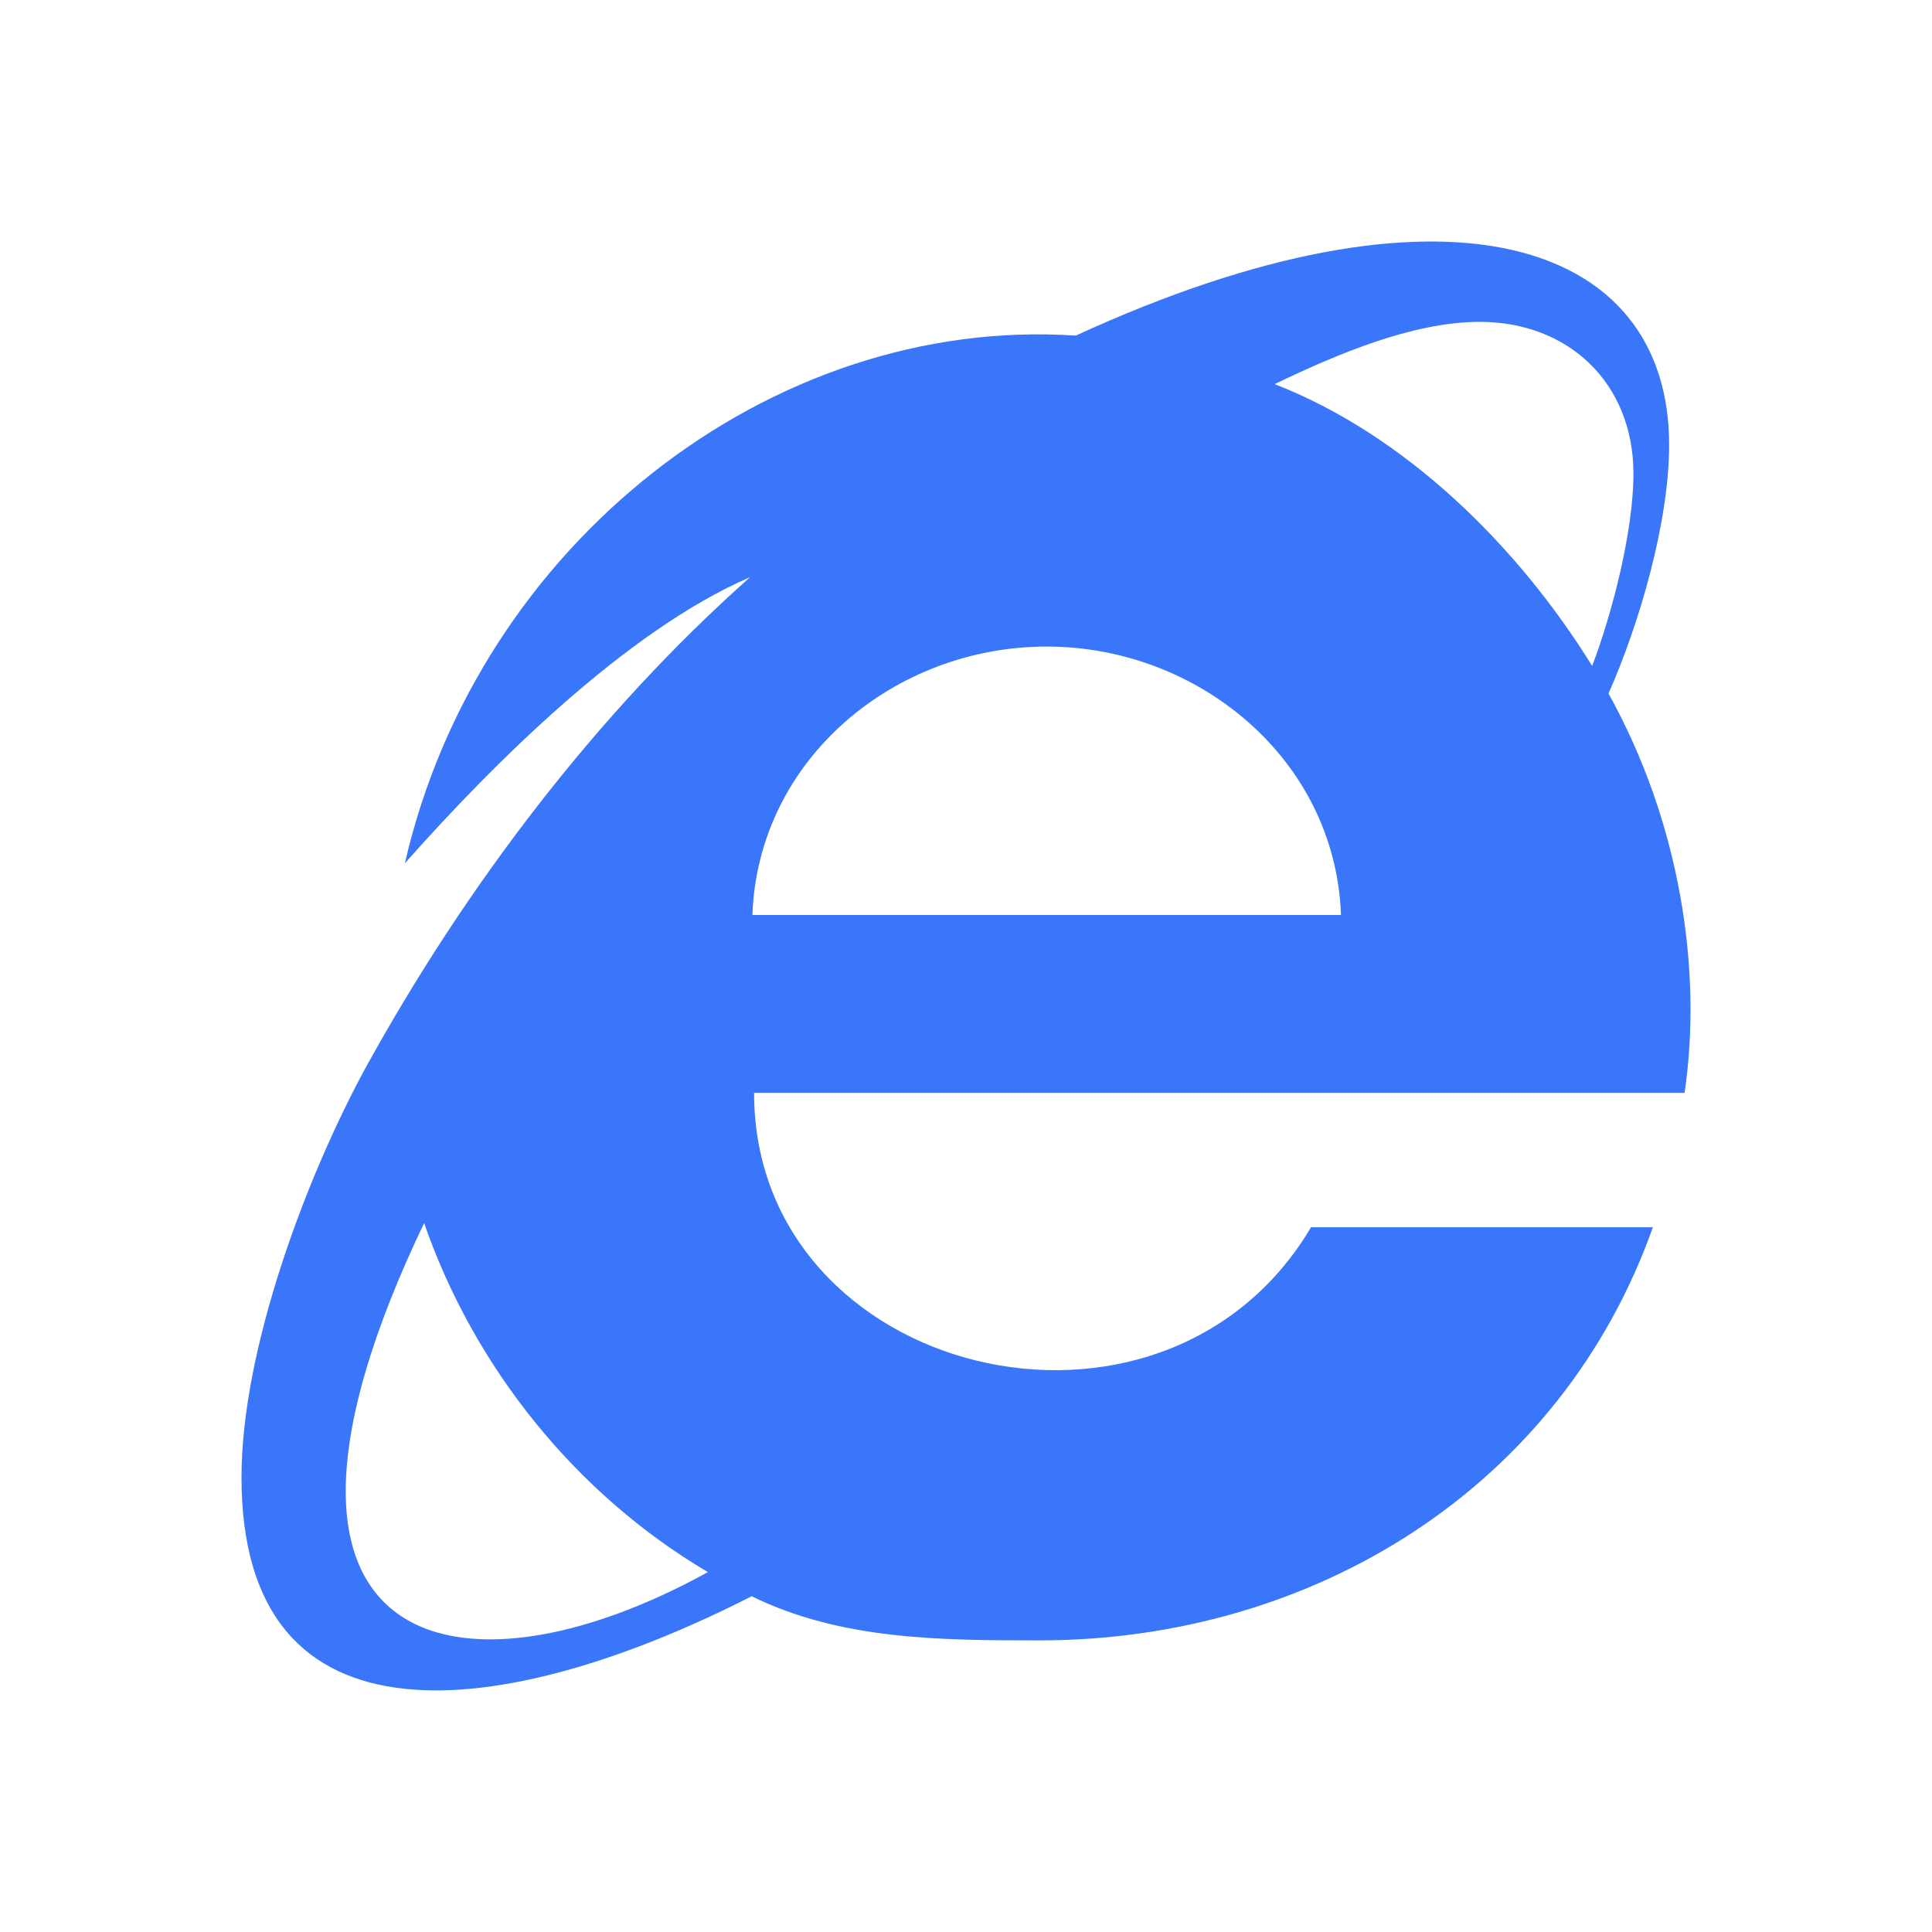 <?xml version="1.0" encoding="UTF-8"?>
<svg width="32px" height="32px" viewBox="0 0 32 32" version="1.1" xmlns="http://www.w3.org/2000/svg" xmlns:xlink="http://www.w3.org/1999/xlink">
    <title>编组 83</title>
    <g id="官网pc" stroke="none" stroke-width="1" fill="none" fill-rule="evenodd">
        <g id="画板" transform="translate(-1617, -232)">
            <g id="网页快照" transform="translate(1539, 220)">
                <g id="编组-83" transform="translate(78, 12)">
                    <rect id="矩形" fill-opacity="0" fill="#000000" x="0" y="0" width="32" height="32"></rect>
                    <g id="IE" transform="translate(4, 4)" fill="#3A76FA" fill-rule="nonzero">
                        <path d="M22.642,7.487 C23.152,6.334 23.646,4.652 23.646,3.368 C23.646,-0.041 19.911,-1.244 13.818,1.559 C8.775,1.221 3.919,5.012 2.706,10.299 C4.153,8.665 6.375,6.443 8.425,5.559 C5.878,7.821 3.709,10.686 2.062,13.674 C1.091,15.452 0,18.323 0,20.47 C0,25.092 4.353,24.526 8.45,22.439 C9.921,23.161 11.568,23.17 13.215,23.17 C17.768,23.17 21.852,20.626 23.377,16.327 L17.715,16.327 C15.252,20.48 8.49,18.811 8.49,14.102 L23.902,14.102 C24.202,12.058 23.824,9.615 22.642,7.487 Z M3.025,16.258 C3.856,18.655 5.543,20.751 7.725,22.039 C3.565,24.333 -0.397,23.401 3.025,16.258 Z M8.462,11.155 C8.556,8.571 10.818,6.709 13.337,6.709 C15.84,6.709 18.118,8.571 18.211,11.155 L8.462,11.155 Z M17.112,2.362 C18.115,1.881 19.386,1.331 20.511,1.331 C21.983,1.331 23.055,2.349 23.055,3.849 C23.055,4.787 22.708,6.146 22.371,7.03 C21.143,5.046 19.28,3.206 17.112,2.362 L17.112,2.362 Z" id="形状"></path>
                    </g>
                </g>
            </g>
        </g>
    </g>
</svg>